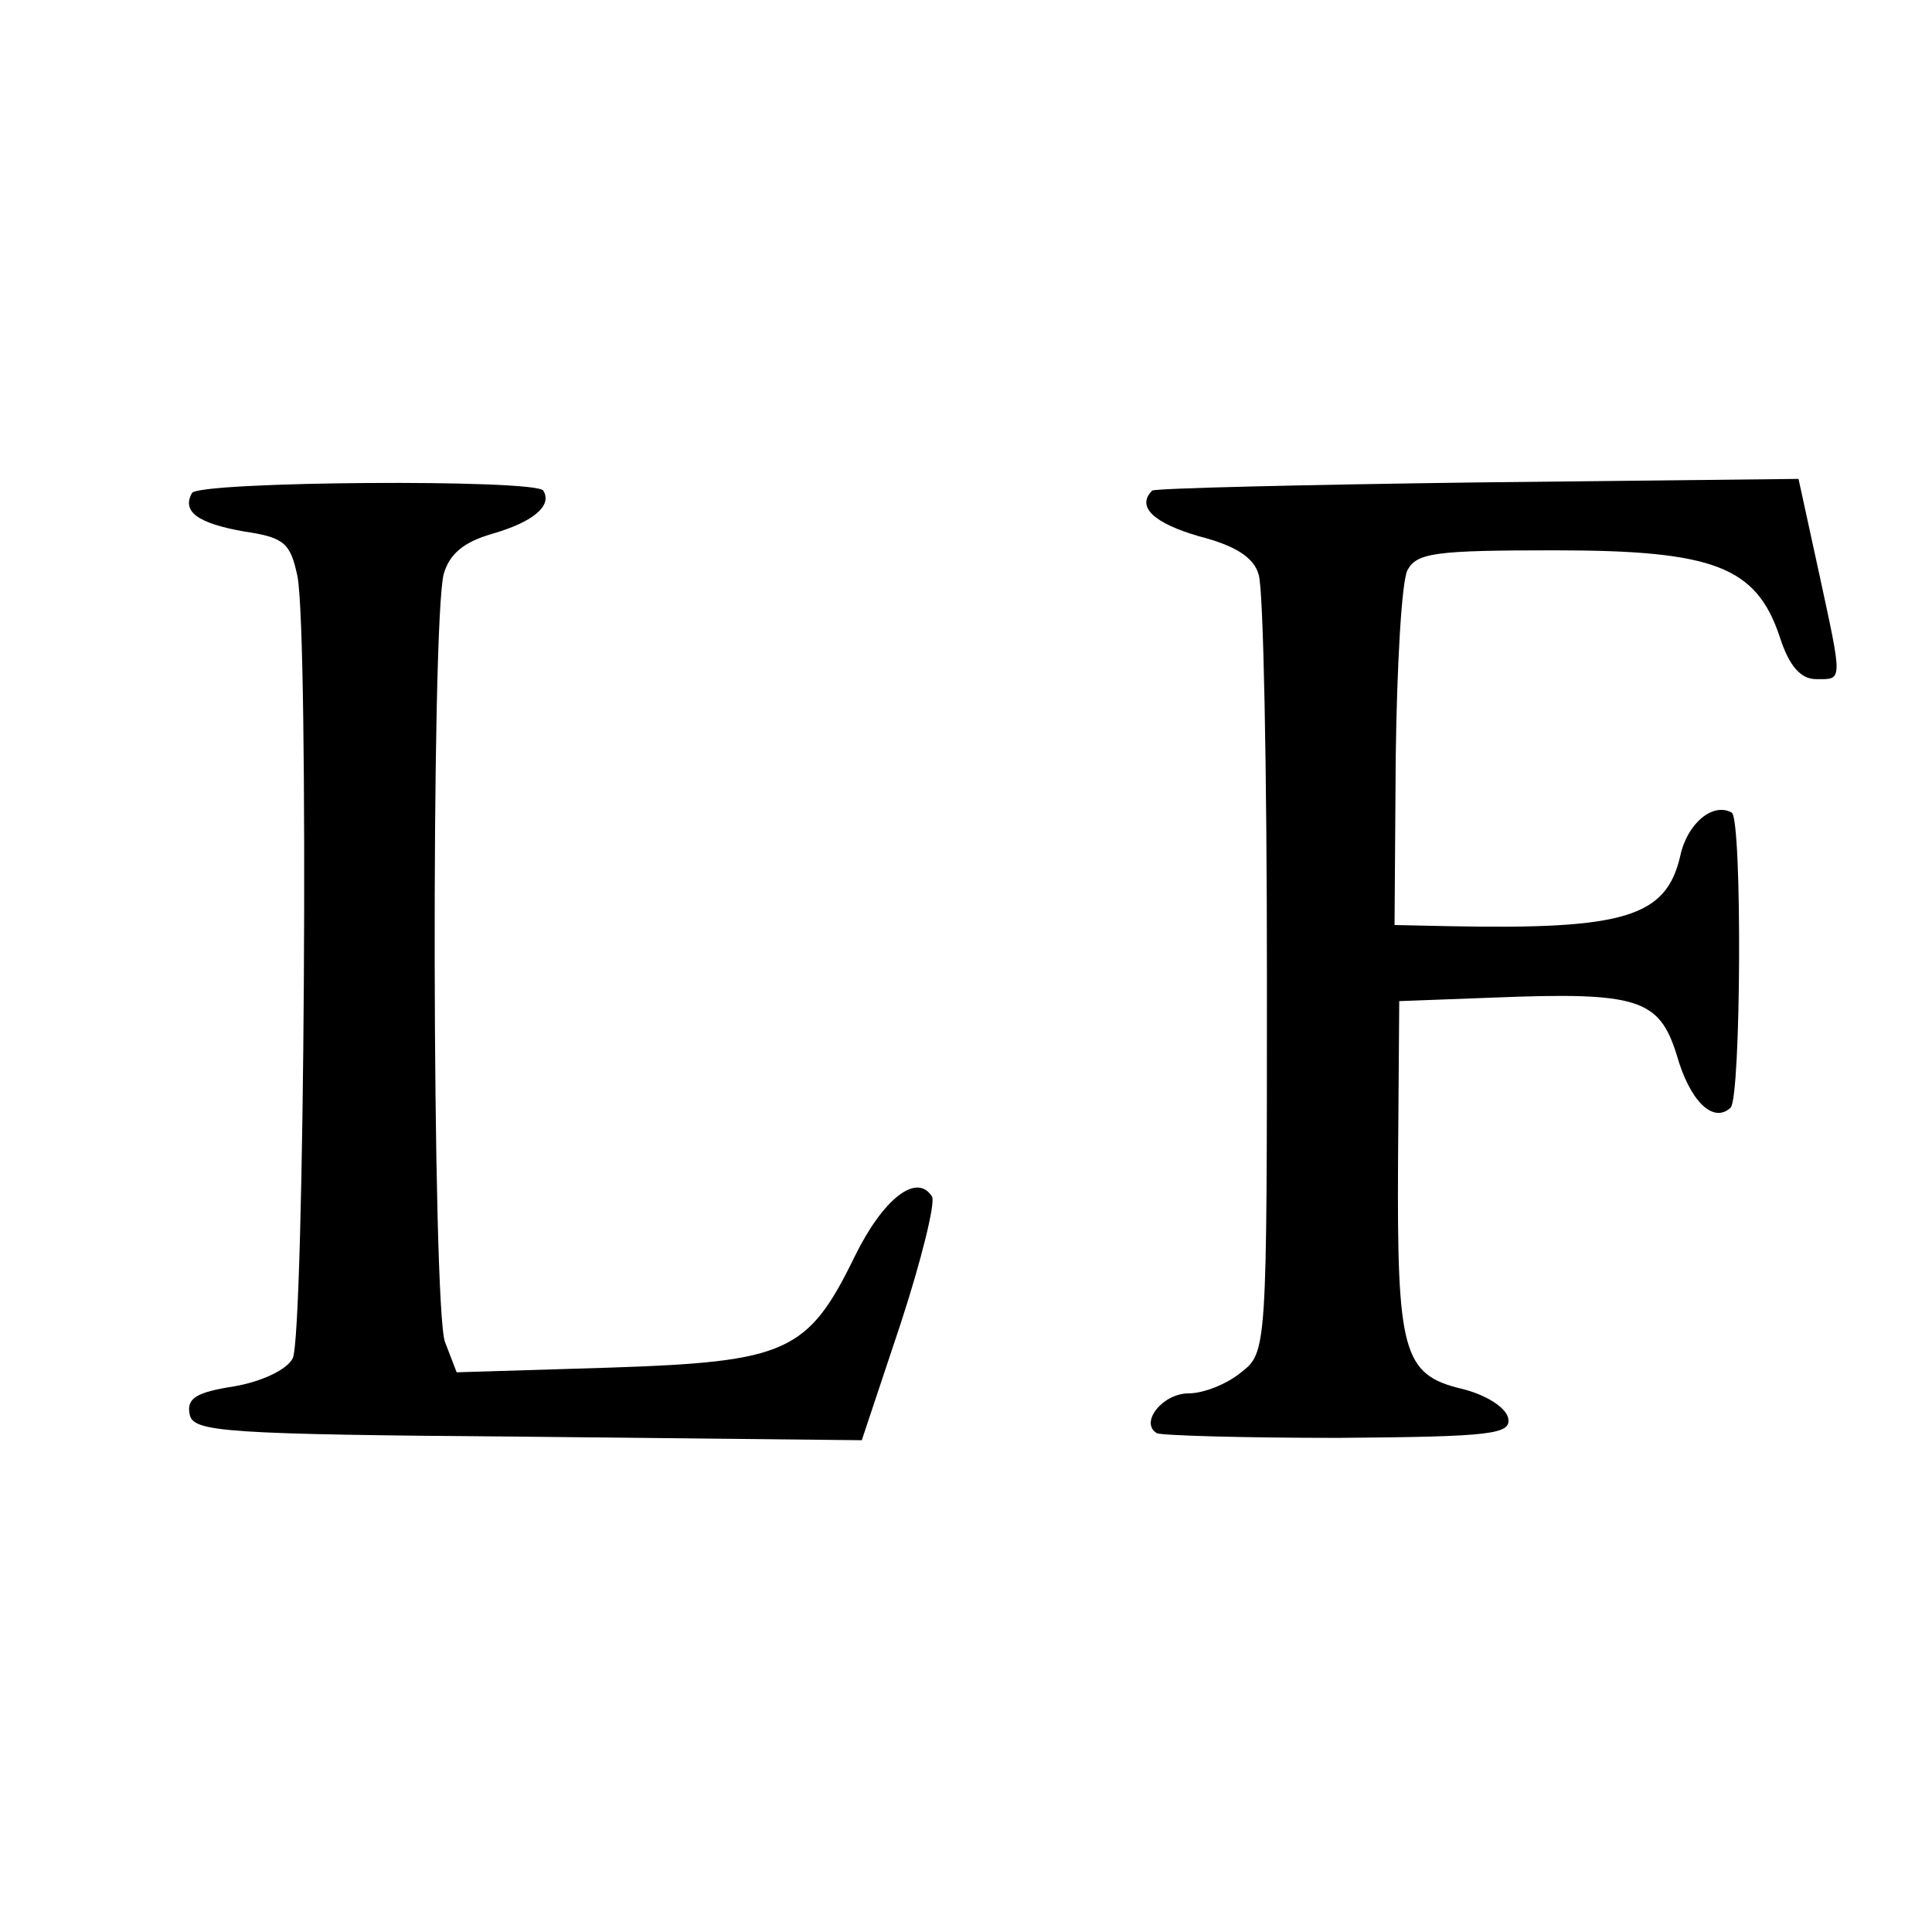 <?xml version="1.0" standalone="no"?>
<!DOCTYPE svg PUBLIC "-//W3C//DTD SVG 20010904//EN"
 "http://www.w3.org/TR/2001/REC-SVG-20010904/DTD/svg10.dtd">
<svg version="1.0" xmlns="http://www.w3.org/2000/svg"
 width="165pt" height="165pt" viewBox="0 0 165 165"
 preserveAspectRatio="xMidYMid meet">
<g transform="translate(0,165) scale(0.1,-0.1)"
fill="#000000" stroke="none">
<path d="M164 1229 c-9 -16 5 -26 45 -33 34 -5 39 -10 45 -38 10 -50 6 -649
-4 -668 -5 -10 -27 -20 -50 -24 -32 -5 -41 -10 -38 -24 3 -15 28 -17 288 -19
l286 -3 33 99 c18 55 30 104 27 109 -13 21 -42 -2 -66 -51 -40 -82 -58 -90
-209 -95 l-131 -4 -10 26 c-11 31 -12 615 -1 656 5 17 17 27 41 34 35 10 52
24 44 37 -6 10 -293 8 -300 -2z"/>
<path d="M984 1231 c-14 -14 2 -28 40 -39 31 -8 47 -18 51 -33 4 -12 7 -166 7
-343 0 -318 0 -321 -22 -338 -12 -10 -32 -18 -45 -18 -22 0 -42 -25 -27 -34 4
-2 74 -4 155 -4 131 1 148 3 145 17 -2 9 -19 20 -40 25 -50 12 -55 32 -54 196
l1 135 80 3 c124 5 142 -1 157 -49 11 -39 31 -59 46 -45 9 9 10 246 1 252 -16
9 -38 -9 -44 -37 -12 -52 -47 -63 -197 -60 l-47 1 1 143 c1 78 5 150 10 160 8
15 24 17 126 17 136 0 172 -14 192 -74 8 -25 18 -36 31 -36 23 0 23 -4 2 93
l-17 78 -274 -3 c-150 -2 -276 -5 -278 -7z"/>
</g>
</svg>
